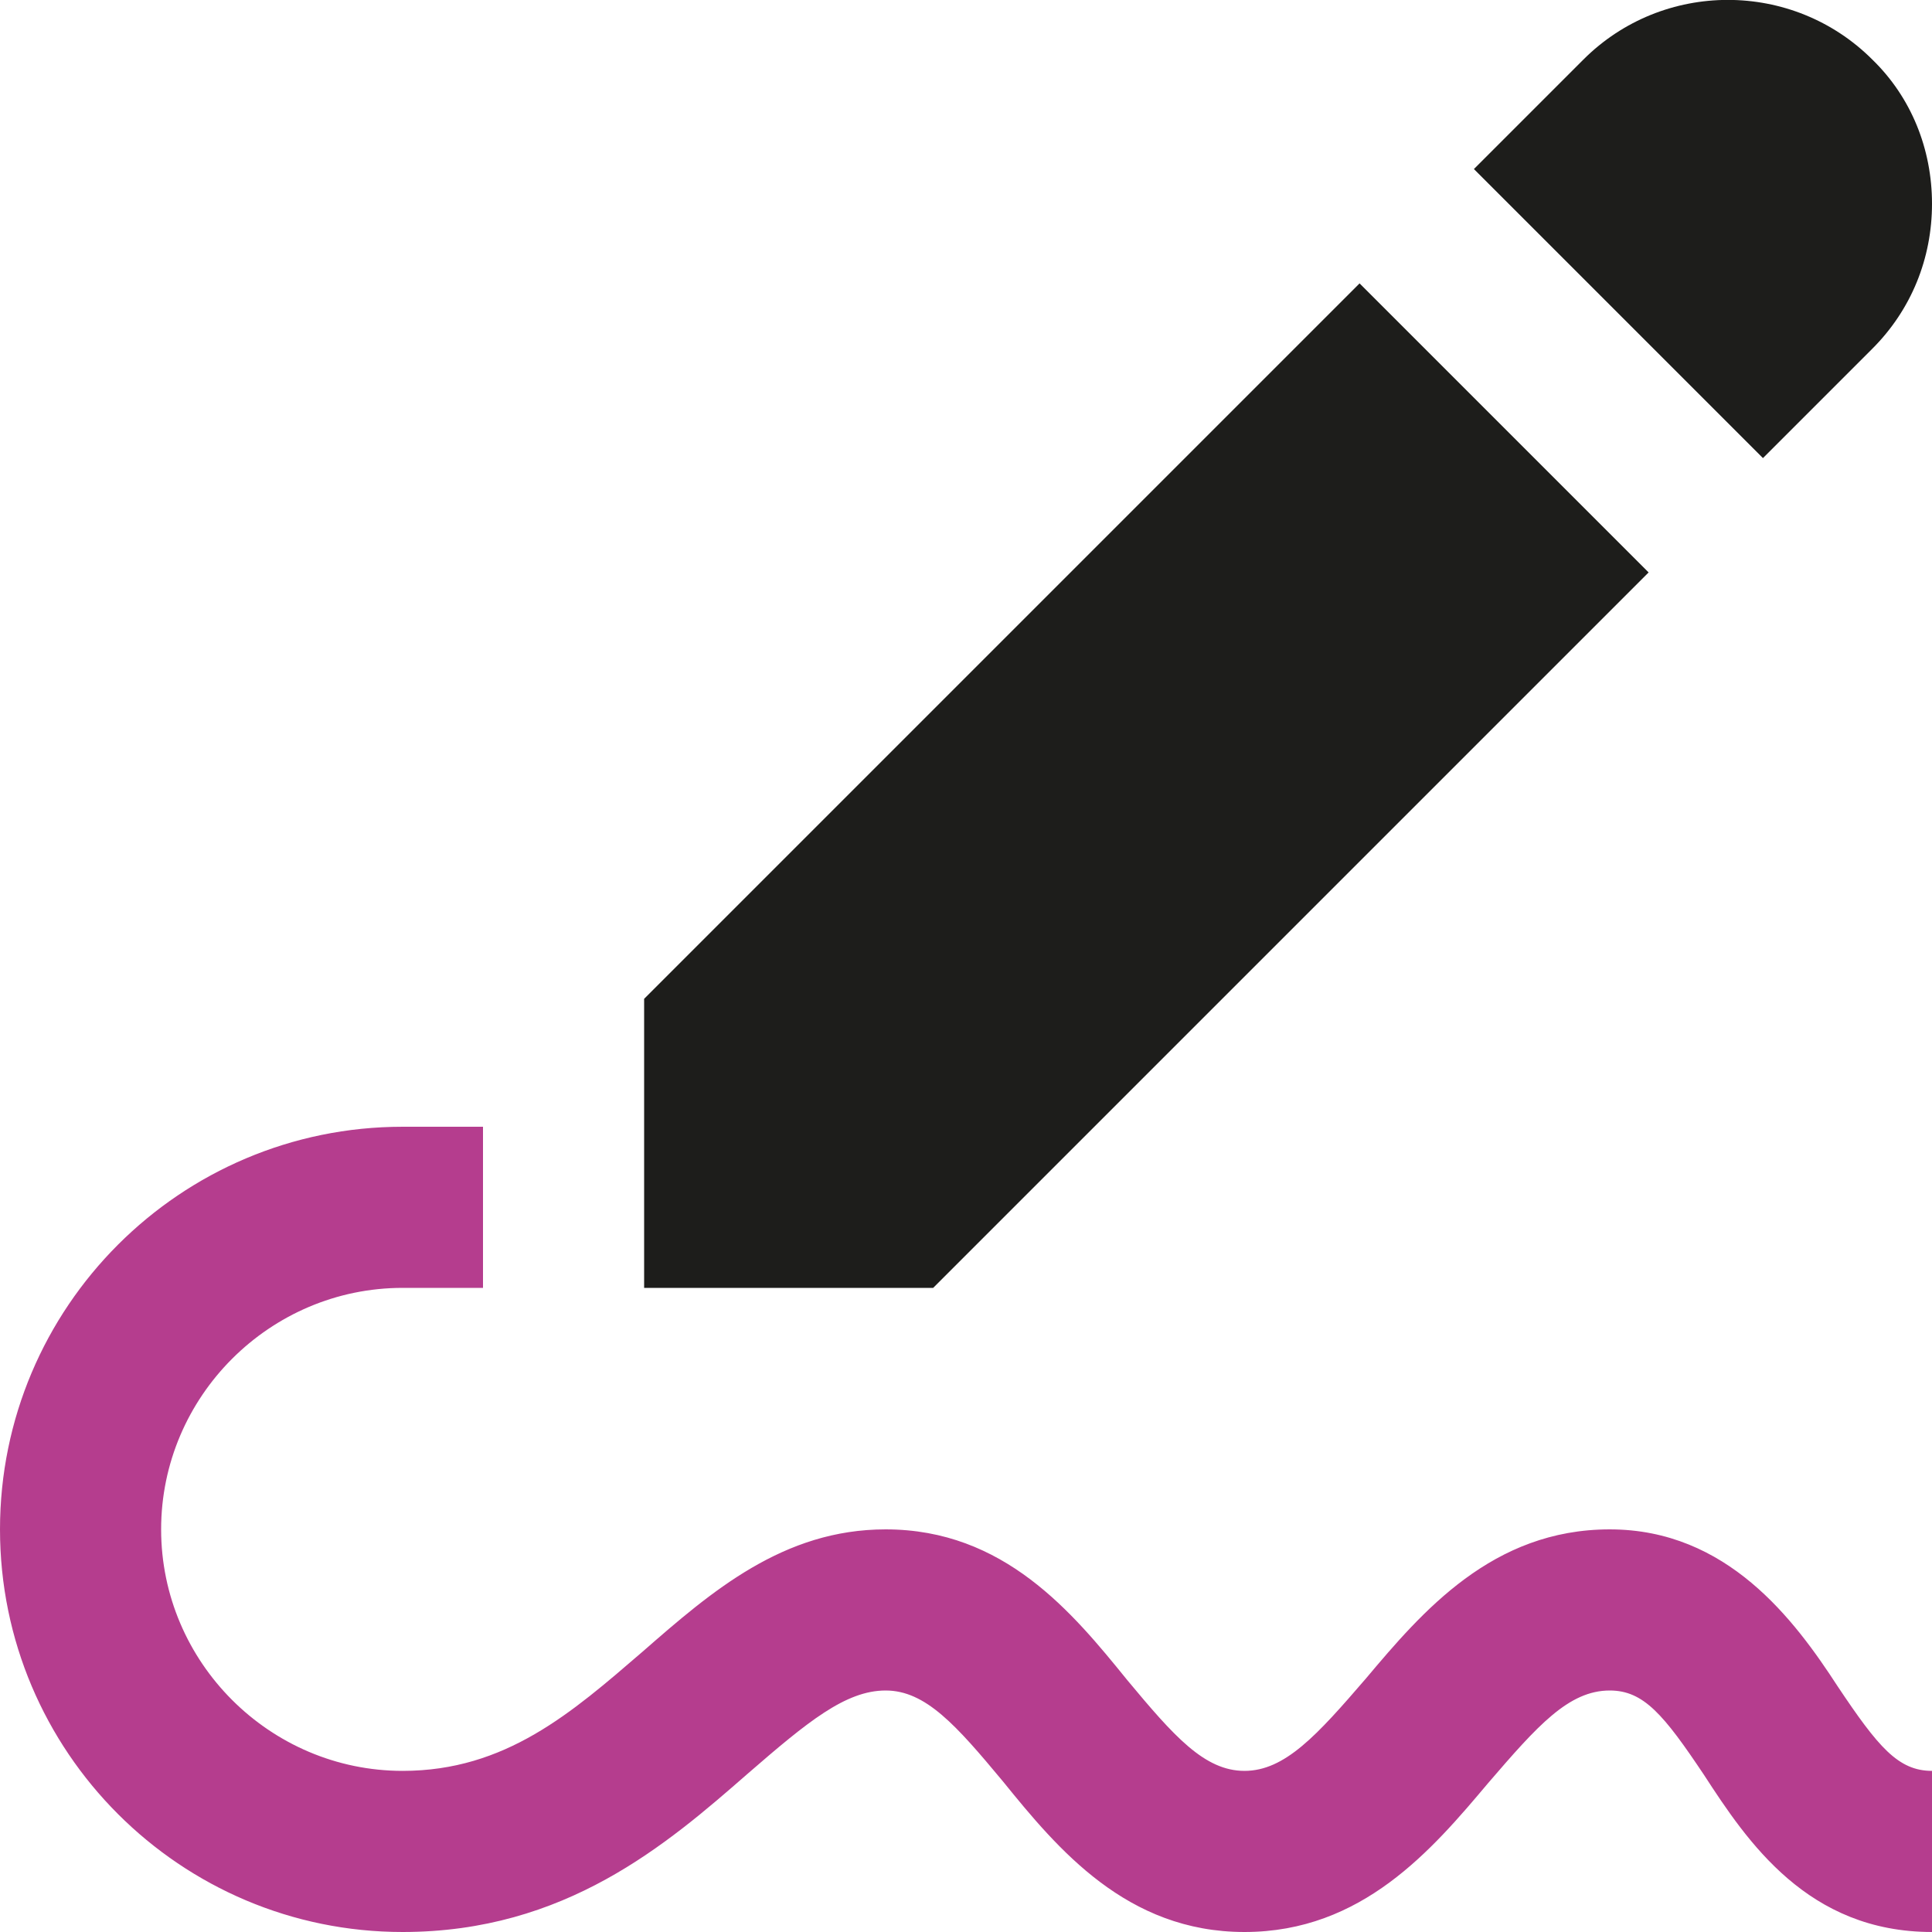 <?xml version="1.0" encoding="utf-8"?>
<!-- Generator: Adobe Illustrator 24.0.2, SVG Export Plug-In . SVG Version: 6.00 Build 0)  -->
<svg version="1.1" id="Layer_1" xmlns="http://www.w3.org/2000/svg" xmlns:xlink="http://www.w3.org/1999/xlink" x="0px" y="0px"
	 viewBox="0 0 512 512" style="enable-background:new 0 0 512 512;" xml:space="preserve">
<style type="text/css">
	.st0{fill:#B53D8E;}
	.st1{fill:#1D1D1B;}
</style>
<path class="st0" d="M512,512c-32.9,0-48.9-23.9-60.4-41.6c-10.7-16-16-22.4-25-22.4c-10.9,0-19.2,9.4-32.2,24.5
	C379.5,490.2,361,512,329.8,512s-49.5-22-64-39.9c-12.4-14.9-20.5-24.1-31.1-24.1s-20.7,8.3-36.5,22c-21.5,18.8-48.4,42-91.5,42
	C47.8,512,0,464.2,0,405.3s47.8-106.7,106.7-106.7H128v42.7h-21.3c-35.2,0-64,28.8-64,64s28.8,64,64,64c27.3,0,44.8-15.4,63.6-31.6
	c18.3-16,37.3-32.4,64.4-32.4c31.4,0,49.5,22,64,39.9c12.4,14.9,20.5,24.1,31.1,24.1c10.7,0,19.2-9.4,32.2-24.5
	c14.9-17.7,33.5-39.5,64.6-39.5s48.9,23.9,60.4,41.6c10.7,16,16,22.4,25,22.4V512z"/>
<polygon class="st1" points="360.3,75.1 170.7,264.7 170.7,341.3 247.3,341.3 436.9,151.7 "/>
<path class="st1" d="M496.2,15.8c-21.1-21.1-55.5-21.1-76.6,0l-29,29l76.6,76.6l29-29C506.5,82.1,512,68.5,512,54
	S506.5,25.8,496.2,15.8L496.2,15.8z"/>
</svg>
